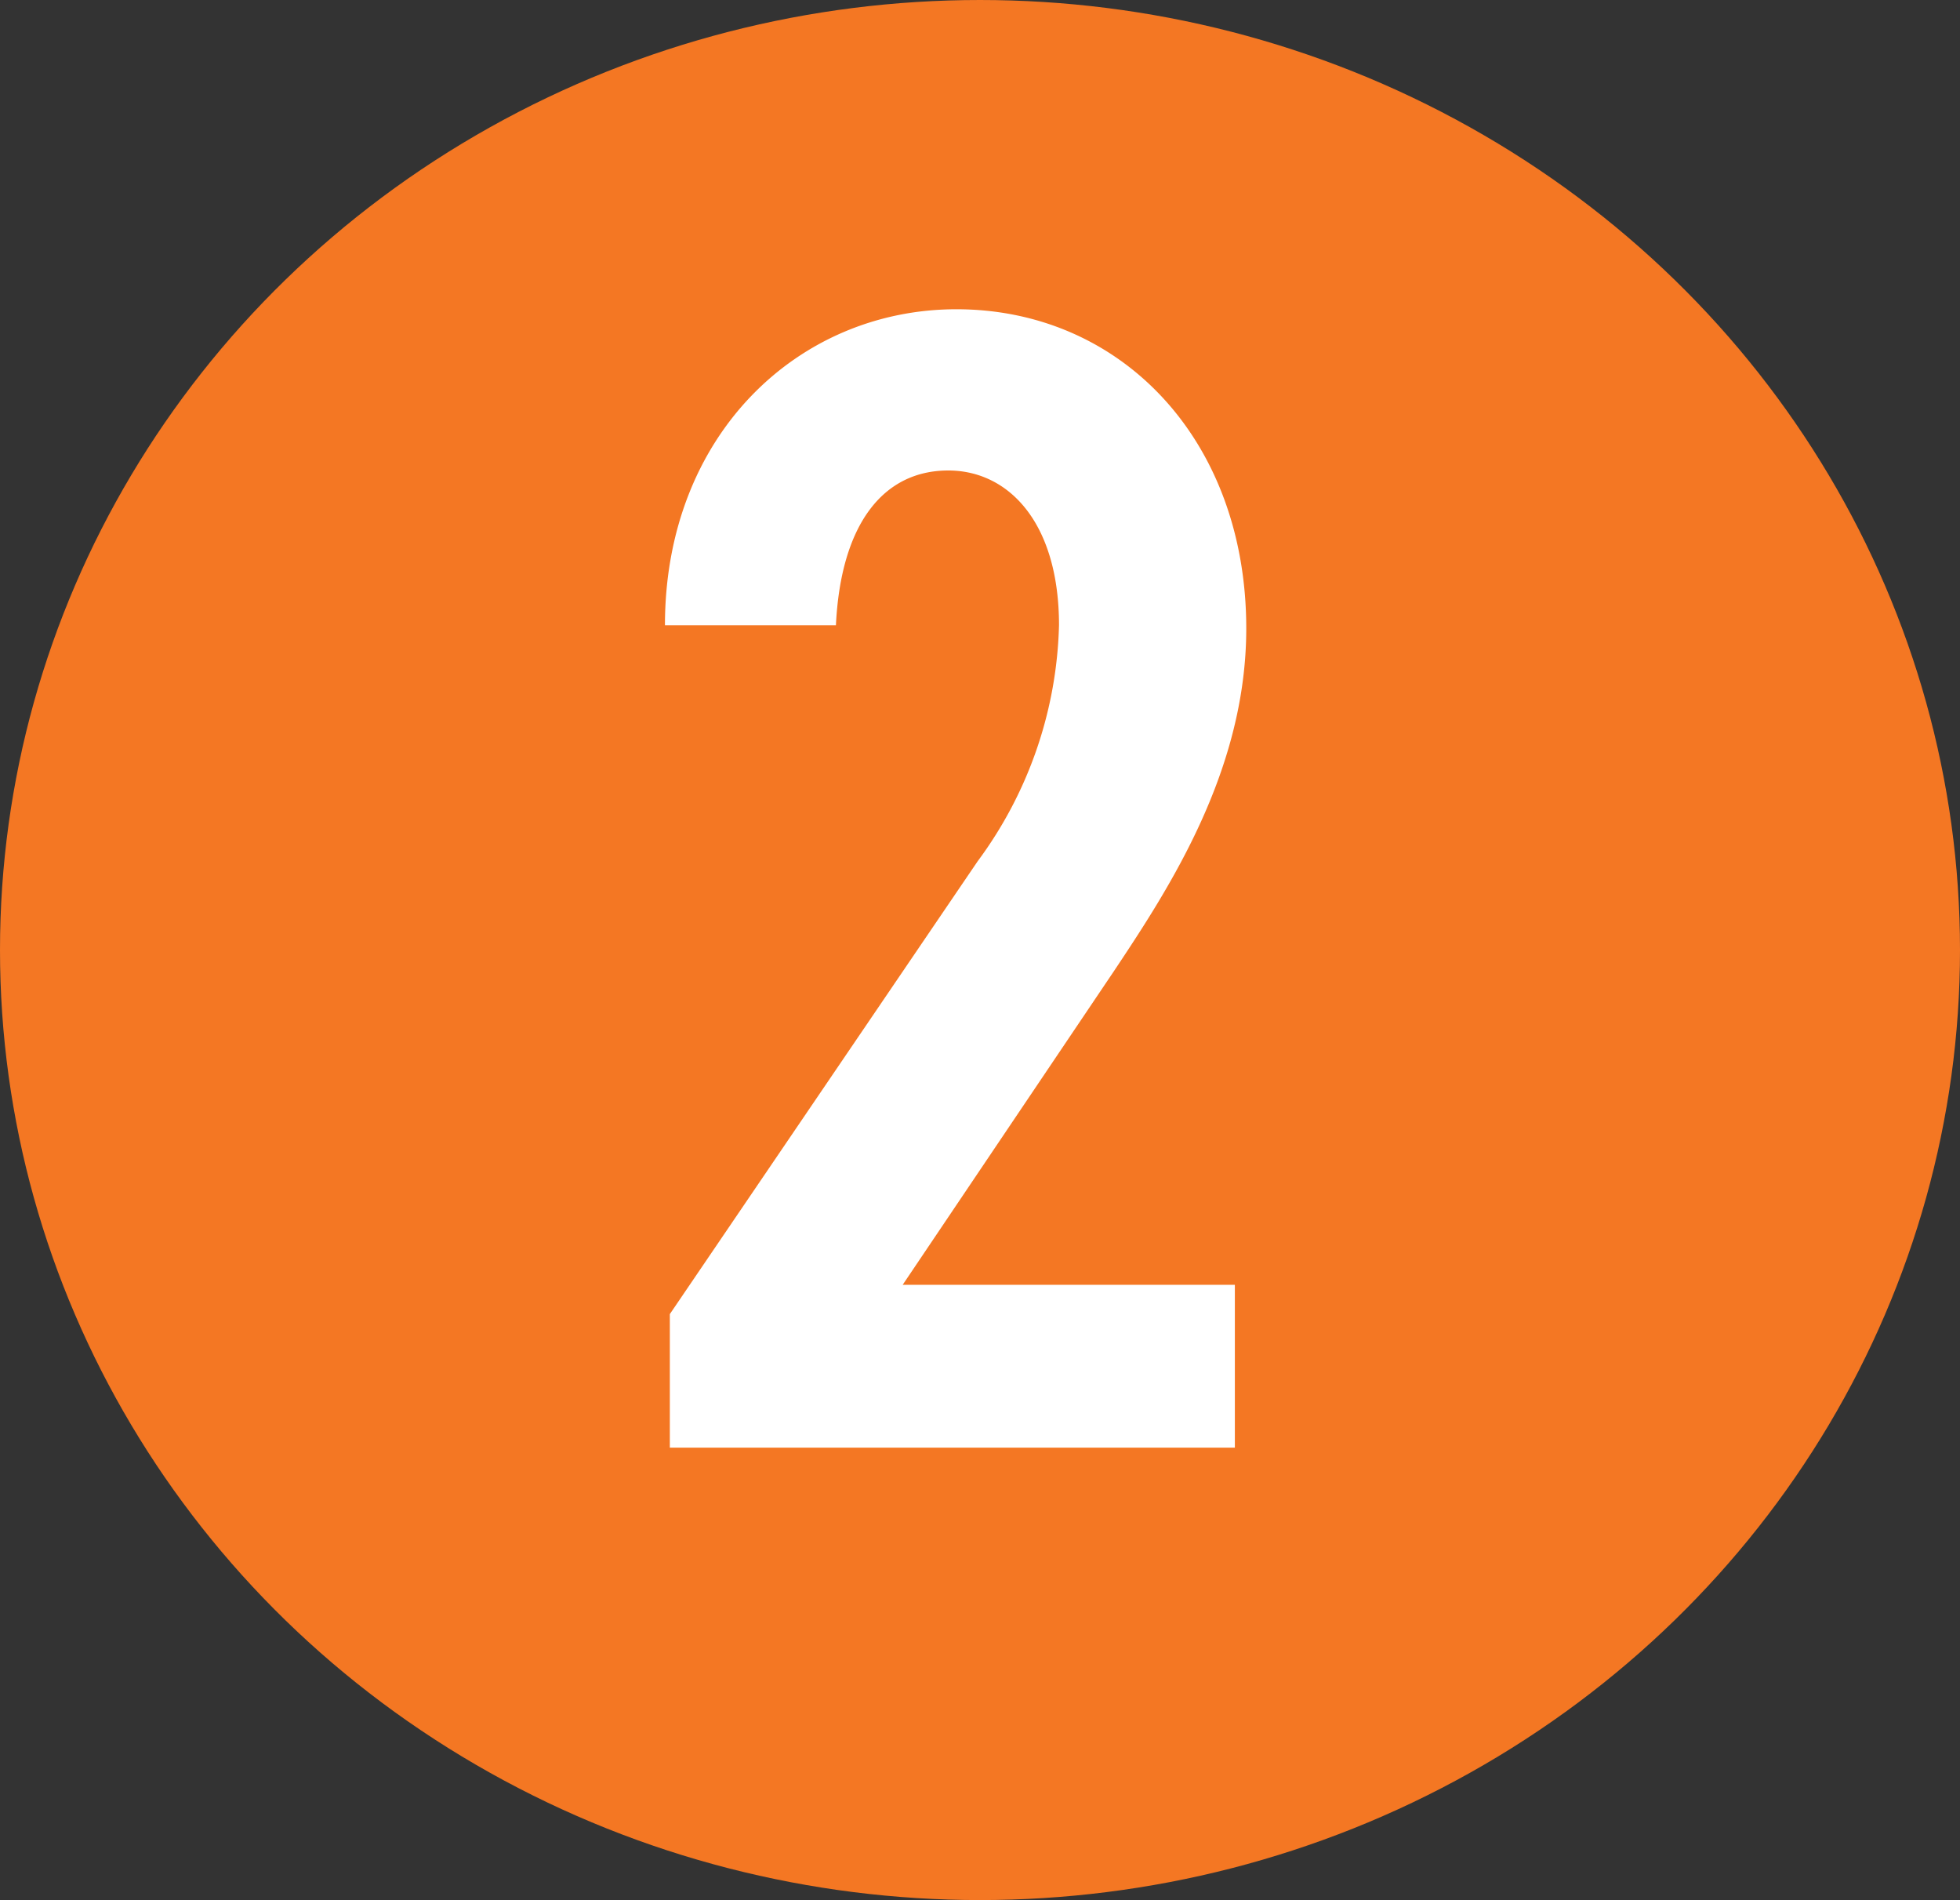 <svg xmlns="http://www.w3.org/2000/svg" width="65" height="63"><rect width="100%" height="100%" fill="#333333" stroke="none"/><g data-name="グループ 2841" transform="translate(-928 -1848)"><ellipse cx="32.5" cy="31.5" fill="#f47723" data-name="楕円形 151" rx="32.5" ry="31.5" transform="translate(928 1848)"/><path fill="#fff" d="M968.952 1890.6h-11.016l7.02-10.422c1.836-2.754 4.374-6.642 4.374-11.34 0-6.264-4.158-10.584-9.612-10.584-5.238 0-9.666 4.158-9.666 10.476h5.67c.162-3.348 1.566-5.13 3.726-5.13 2 0 3.672 1.728 3.672 5.13a13.7 13.7 0 0 1-2.7 7.83l-10.206 15.012V1896h18.738Z" data-name="パス 138626"/></g></svg>